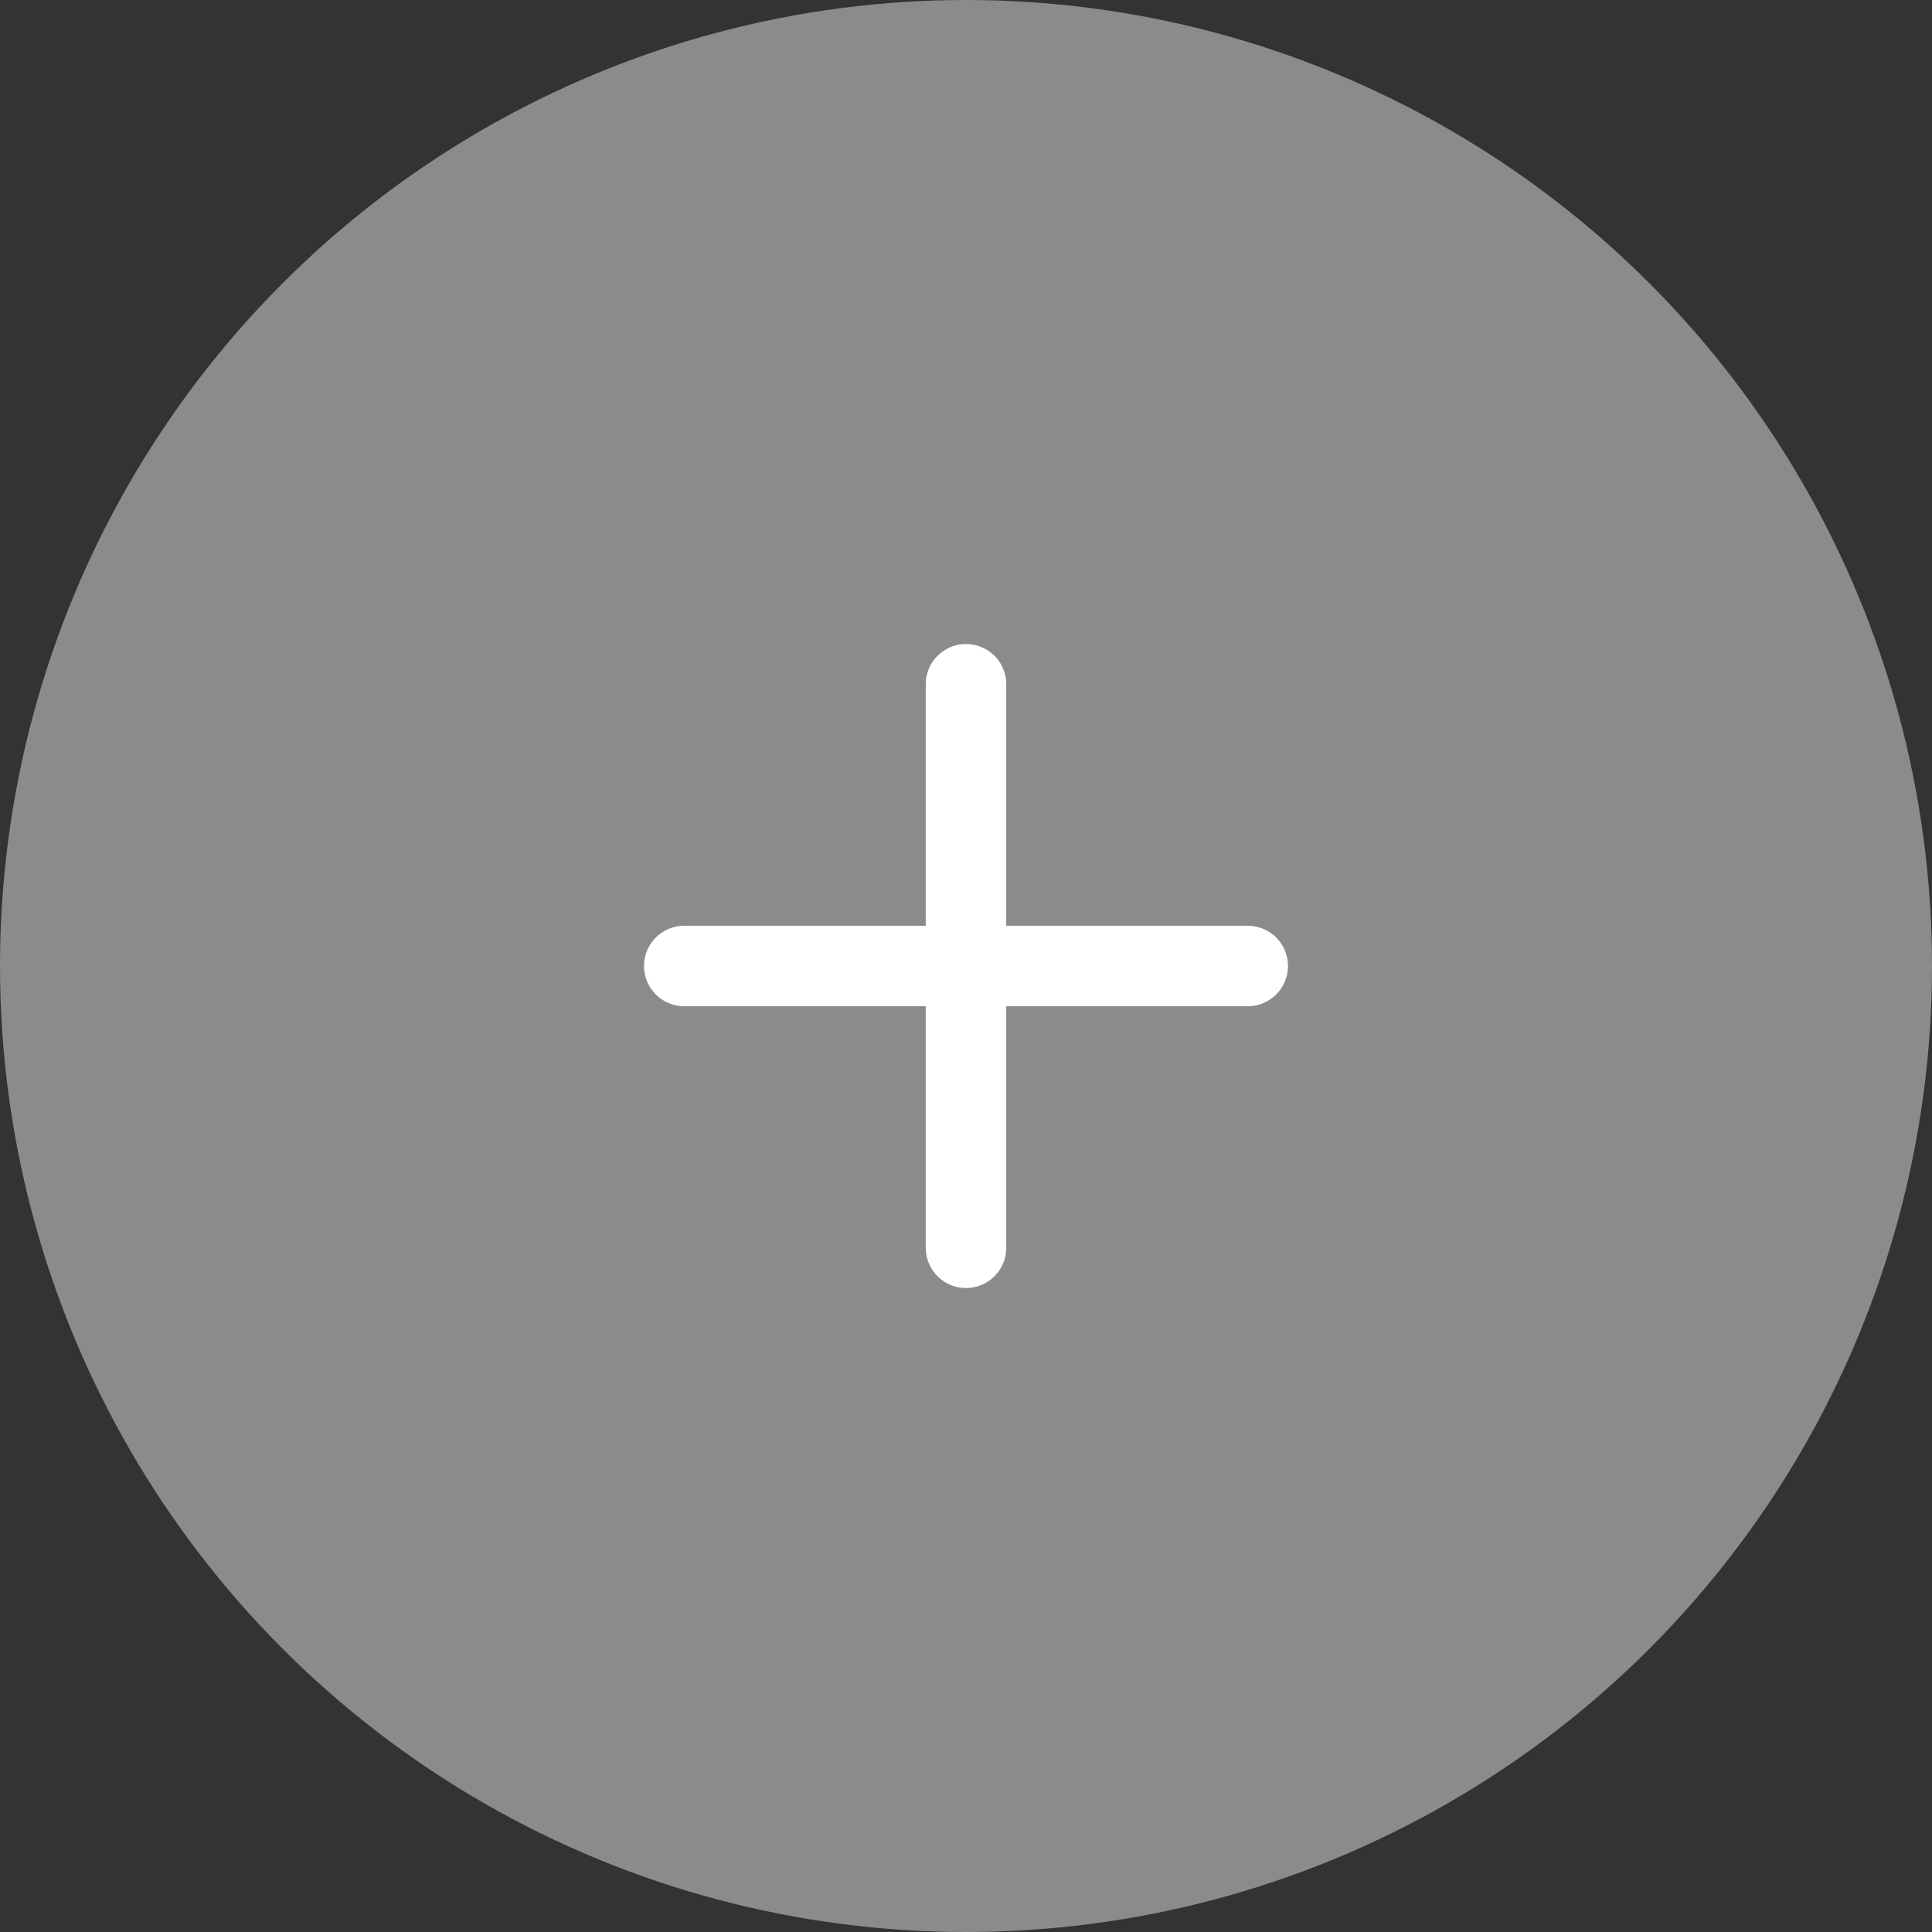 <?xml version="1.0" encoding="UTF-8"?> <svg xmlns="http://www.w3.org/2000/svg" width="53" height="53" viewBox="0 0 53 53" fill="none"><rect x="0" y="0" width="53" height="53" fill="#333333" stroke="none"/><circle cx="26.5" cy="26.5" r="26.5" fill="#8B8B8B"></circle><g clip-path="url(#clip0_15_936)"><mask id="mask0_15_936" style="mask-type:luminance" maskUnits="userSpaceOnUse" x="13" y="13" width="27" height="27"><path d="M39.75 13.25H13.25V39.75H39.75V13.25Z" fill="white"></path></mask><g mask="url(#mask0_15_936)"><path d="M26.5 18.771V34.23" stroke="white" stroke-width="2.208" stroke-linecap="round" stroke-linejoin="round"></path><path d="M18.771 26.5H34.229" stroke="white" stroke-width="2.208" stroke-linecap="round" stroke-linejoin="round"></path></g></g><defs><clipPath id="clip0_15_936"><rect width="26.5" height="26.5" fill="white" transform="translate(13.25 13.25)"></rect></clipPath></defs></svg> 